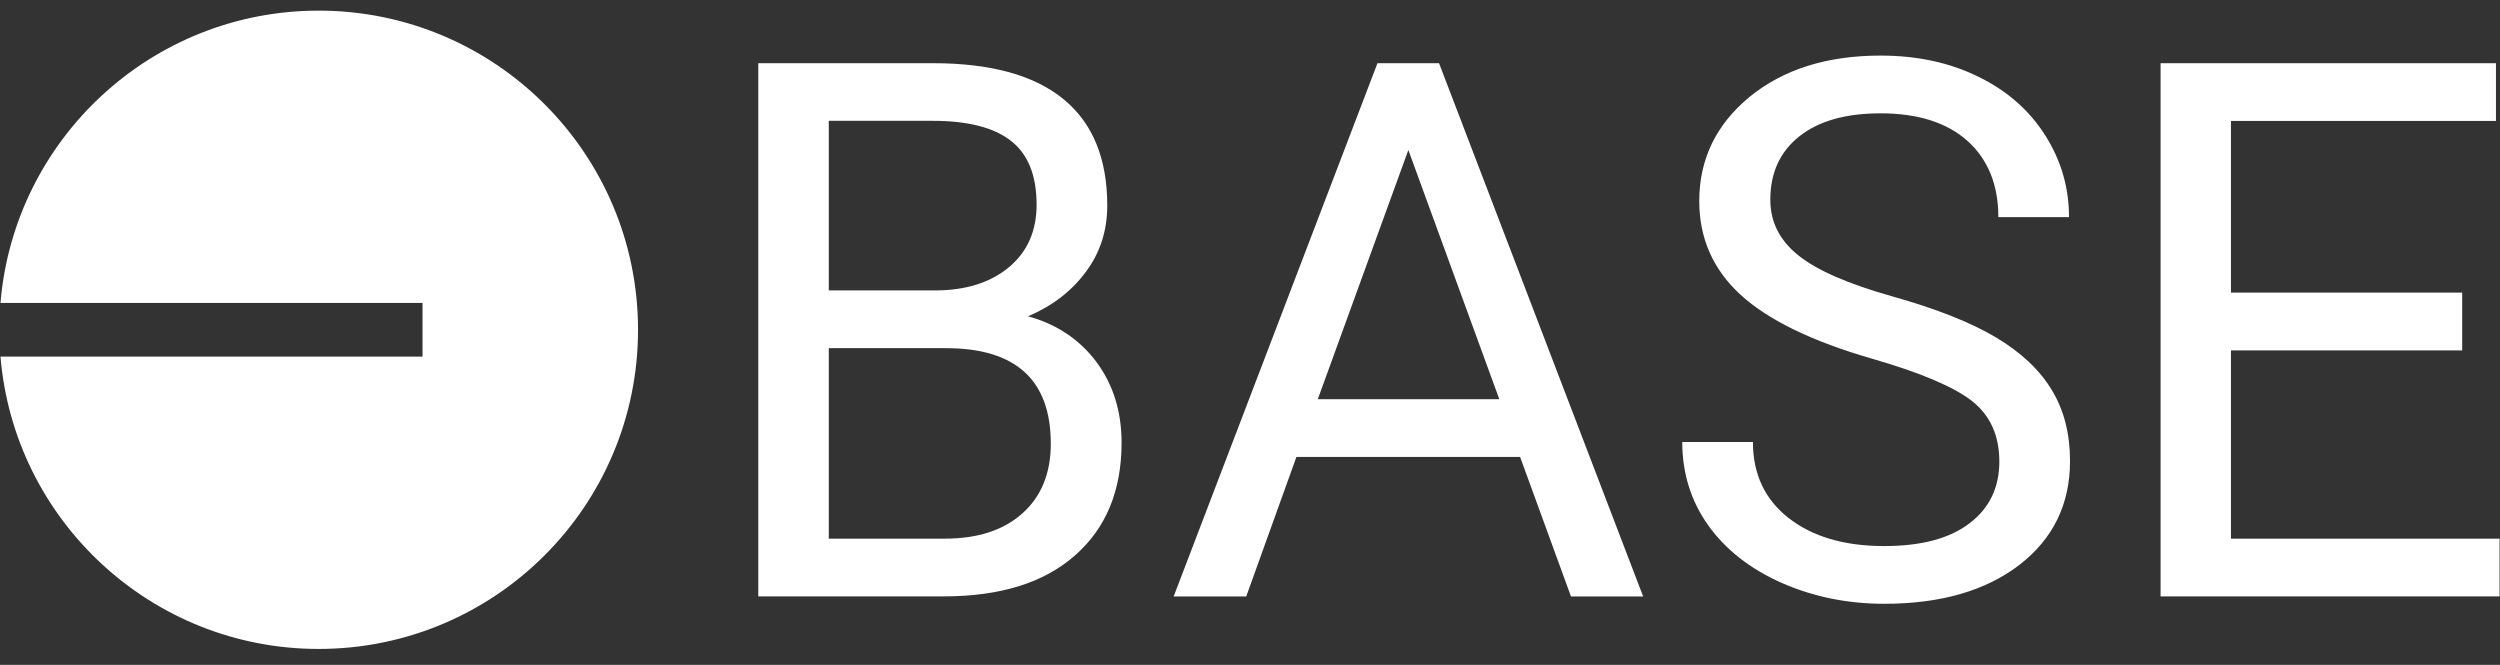 <svg width="94" height="25" viewBox="0 0 94 25" fill="none" xmlns="http://www.w3.org/2000/svg">
<rect x="0" y="0" width="94" height="25" fill="#333333" stroke="none"/>
<path d="M28.512 22.424V2.376H35.074C37.251 2.376 38.889 2.826 39.987 3.728C41.084 4.625 41.633 5.959 41.633 7.728C41.633 8.663 41.37 9.497 40.833 10.214C40.303 10.939 39.577 11.499 38.656 11.893C39.742 12.193 40.599 12.772 41.231 13.617C41.862 14.47 42.171 15.48 42.171 16.648C42.171 18.447 41.588 19.859 40.419 20.884C39.254 21.914 37.608 22.424 35.477 22.424H28.512ZM31.162 13.091V20.253H35.525C36.758 20.253 37.732 19.938 38.442 19.303C39.152 18.669 39.51 17.793 39.51 16.686C39.51 14.289 38.198 13.091 35.567 13.091H31.162ZM31.162 10.92H35.153C36.311 10.92 37.236 10.627 37.935 10.049C38.626 9.47 38.976 8.689 38.976 7.698C38.976 6.593 38.653 5.793 38.01 5.294C37.367 4.791 36.386 4.543 35.074 4.543H31.162V10.92ZM57.156 17.181H48.745L46.858 22.428H44.129L51.793 2.376H54.108L61.783 22.428H59.069L57.156 17.181ZM49.549 15.01H56.374L52.954 5.639L49.549 15.01ZM70.398 13.489C68.132 12.836 66.481 12.032 65.444 11.082C64.41 10.132 63.892 8.956 63.892 7.562C63.892 5.985 64.527 4.678 65.786 3.641C67.053 2.608 68.692 2.09 70.71 2.09C72.089 2.09 73.322 2.357 74.397 2.89C75.48 3.42 76.31 4.156 76.904 5.095C77.498 6.03 77.795 7.055 77.795 8.163H75.138C75.138 6.95 74.751 5.996 73.98 5.301C73.21 4.61 72.116 4.261 70.71 4.261C69.406 4.261 68.391 4.546 67.662 5.121C66.929 5.7 66.564 6.492 66.564 7.514C66.564 8.332 66.906 9.027 67.605 9.591C68.297 10.154 69.477 10.672 71.146 11.142C72.811 11.611 74.119 12.13 75.059 12.693C75.998 13.256 76.698 13.914 77.152 14.672C77.607 15.424 77.833 16.314 77.833 17.331C77.833 18.958 77.197 20.261 75.931 21.238C74.66 22.214 72.969 22.702 70.845 22.702C69.466 22.702 68.177 22.439 66.985 21.914C65.794 21.384 64.873 20.659 64.223 19.743C63.572 18.826 63.253 17.782 63.253 16.618H65.91C65.91 17.827 66.358 18.781 67.256 19.48C68.15 20.178 69.346 20.532 70.845 20.532C72.243 20.532 73.311 20.246 74.055 19.675C74.803 19.108 75.175 18.331 75.175 17.354C75.175 16.37 74.826 15.611 74.142 15.074C73.461 14.545 72.21 14.011 70.398 13.489ZM92.578 13.174H83.884V20.253H93.984V22.424H81.238V2.376H93.848V4.546H83.884V11.003H92.578V13.174Z" fill="white"/>
<path d="M11.981 24.4C18.612 24.4 23.99 19.029 23.99 12.4C23.99 5.775 18.615 0.4 11.981 0.4C5.693 0.4 0.529 5.238 0.018 11.39H15.887V13.407H0.018C0.529 19.562 5.693 24.4 11.981 24.4Z" fill="white"/>
</svg>
